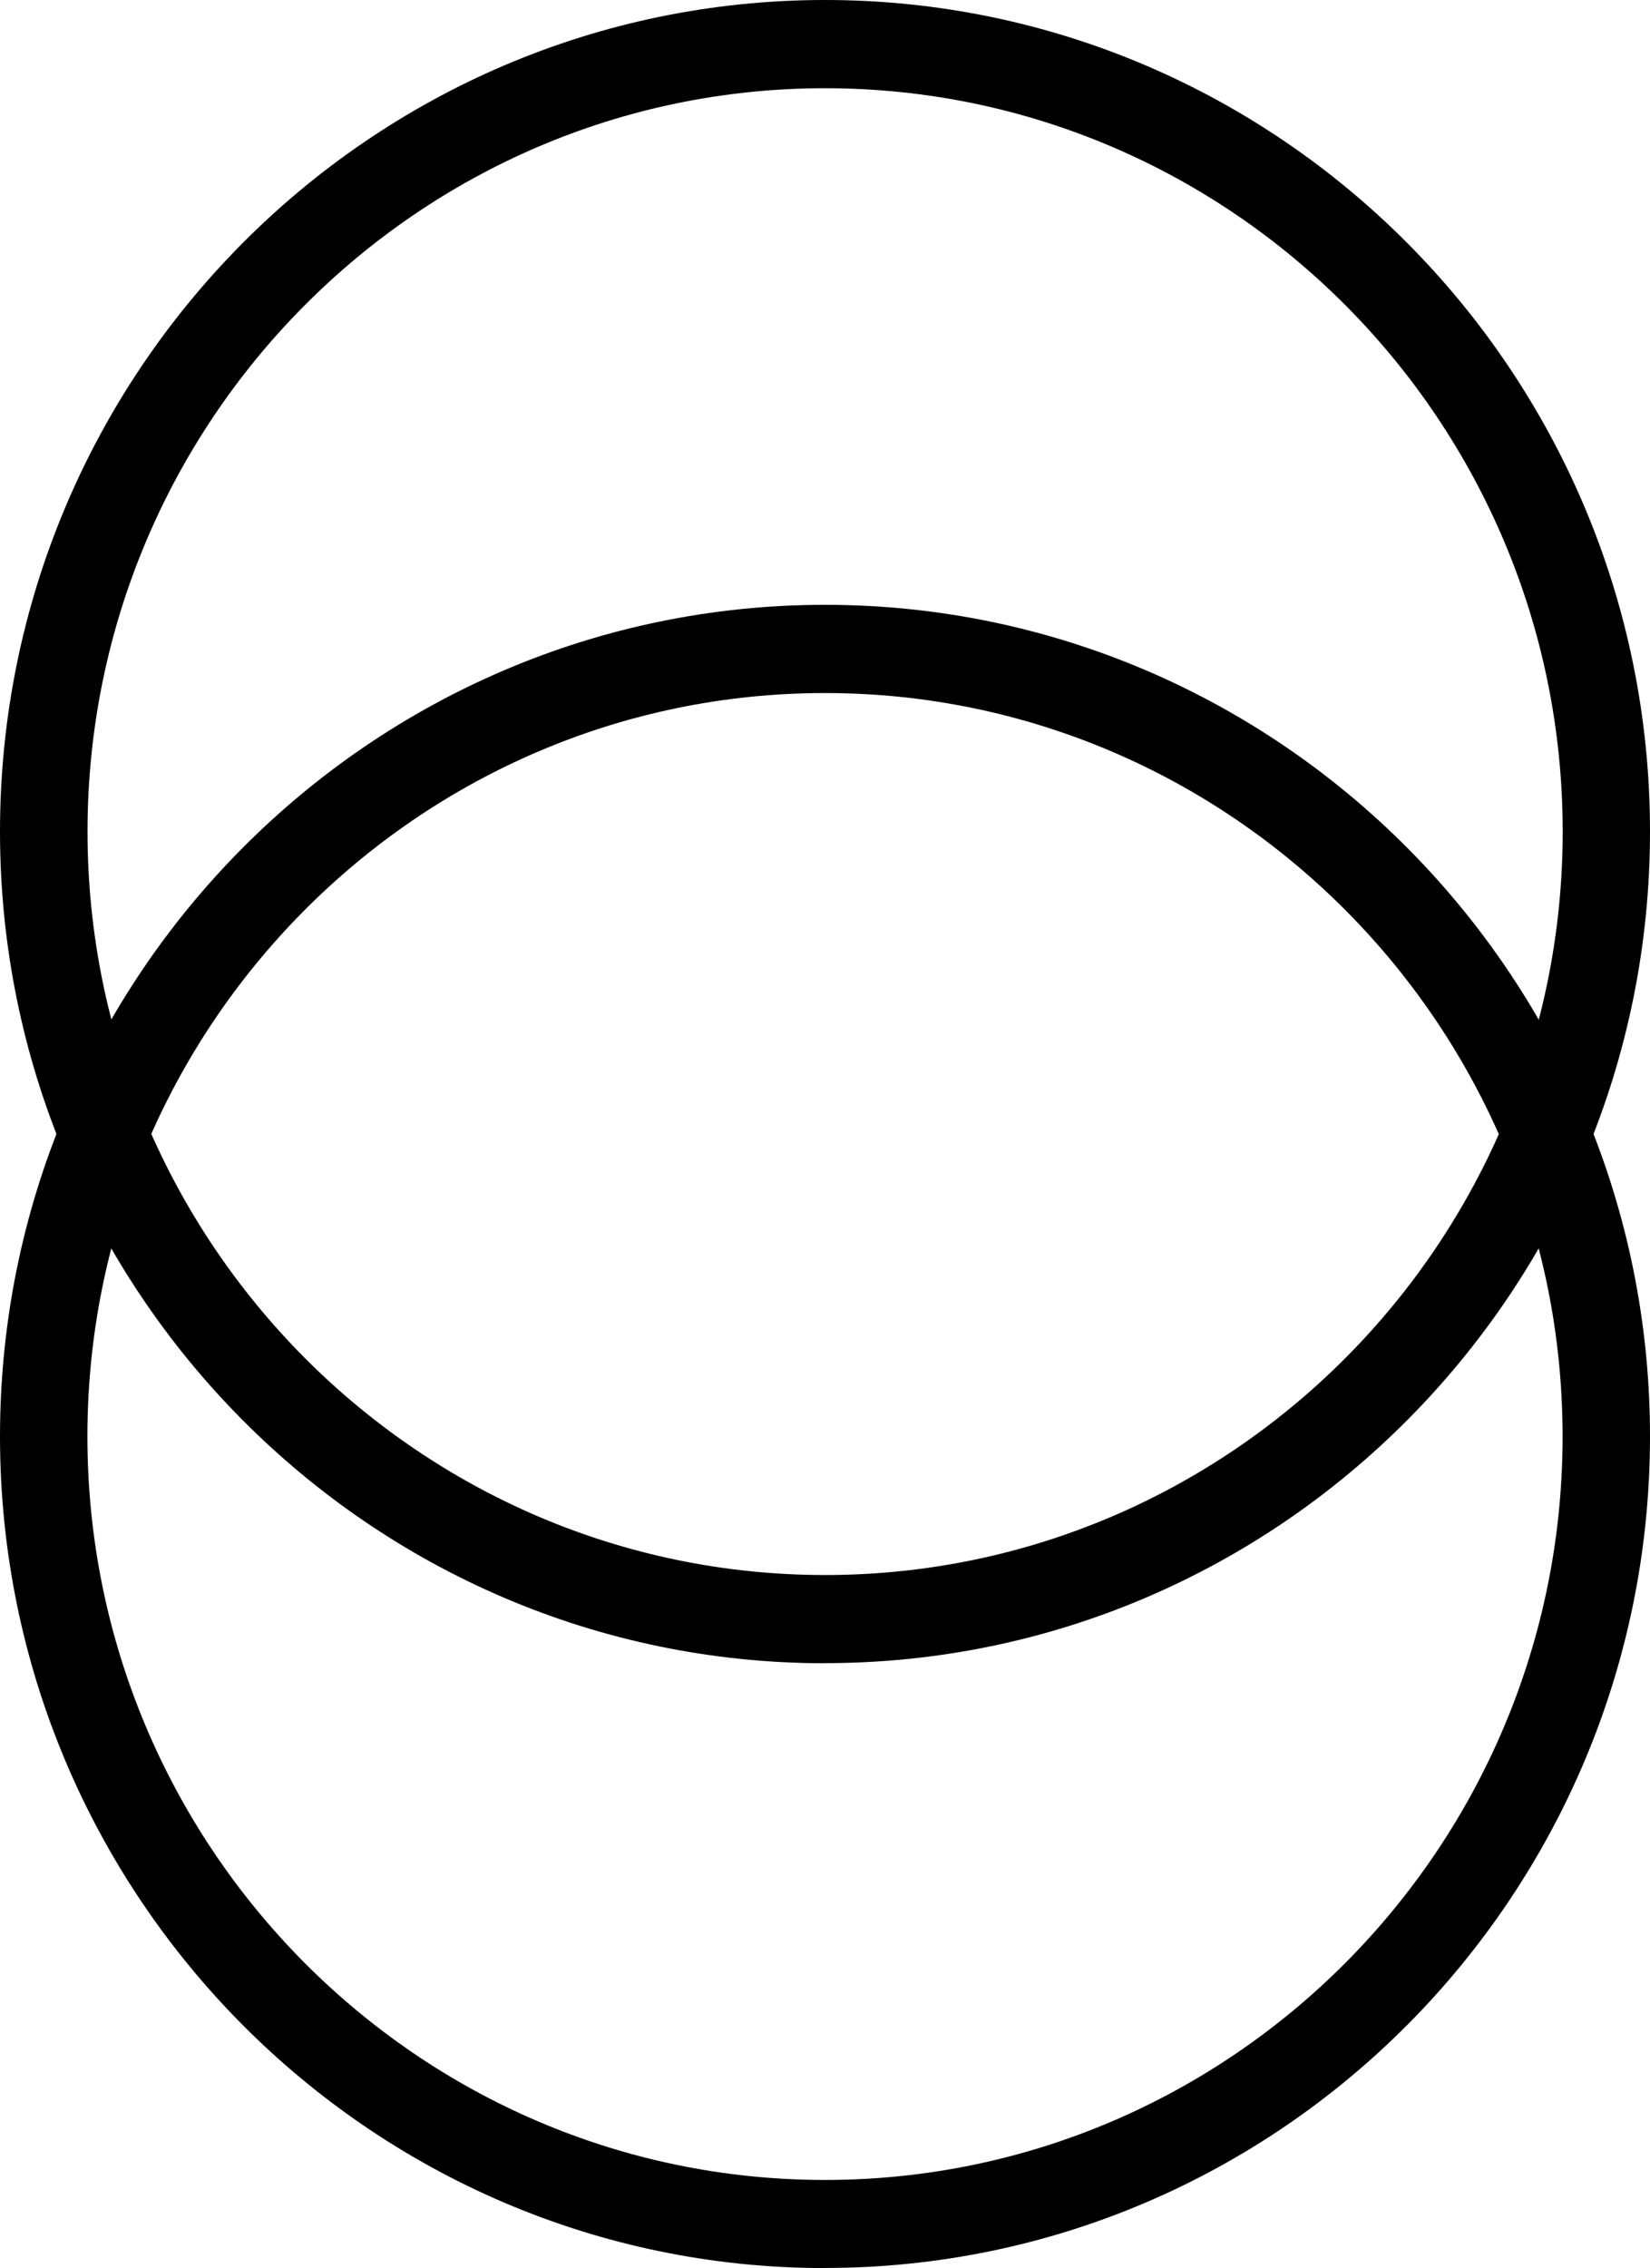 <svg xmlns="http://www.w3.org/2000/svg" fill="none" viewBox="0 0 131 180" height="180" width="131">
<path fill="black" d="M65.5 132C29.384 132 0 102.394 0 65.996C0 29.598 29.384 0 65.5 0C101.616 0 131 29.606 131 65.996C131 102.385 101.616 131.991 65.5 131.991V132ZM65.5 7.002C33.218 7.002 6.949 33.47 6.949 65.996C6.949 98.521 33.218 124.998 65.509 124.998C97.799 124.998 124.068 98.53 124.068 65.996C124.068 33.461 97.79 7.002 65.5 7.002Z"></path>
<path fill="black" d="M65.5 180C29.384 180 0 150.394 0 113.996C0 77.597 29.384 48 65.5 48C101.616 48 131 77.606 131 113.996C131 150.385 101.616 179.991 65.5 179.991V180ZM65.5 55.002C33.21 55.002 6.94 81.47 6.94 114.004C6.94 146.539 33.21 173.007 65.5 173.007C97.79 173.007 124.06 146.539 124.06 114.004C124.06 81.47 97.79 55.002 65.5 55.002Z"></path>
</svg>
